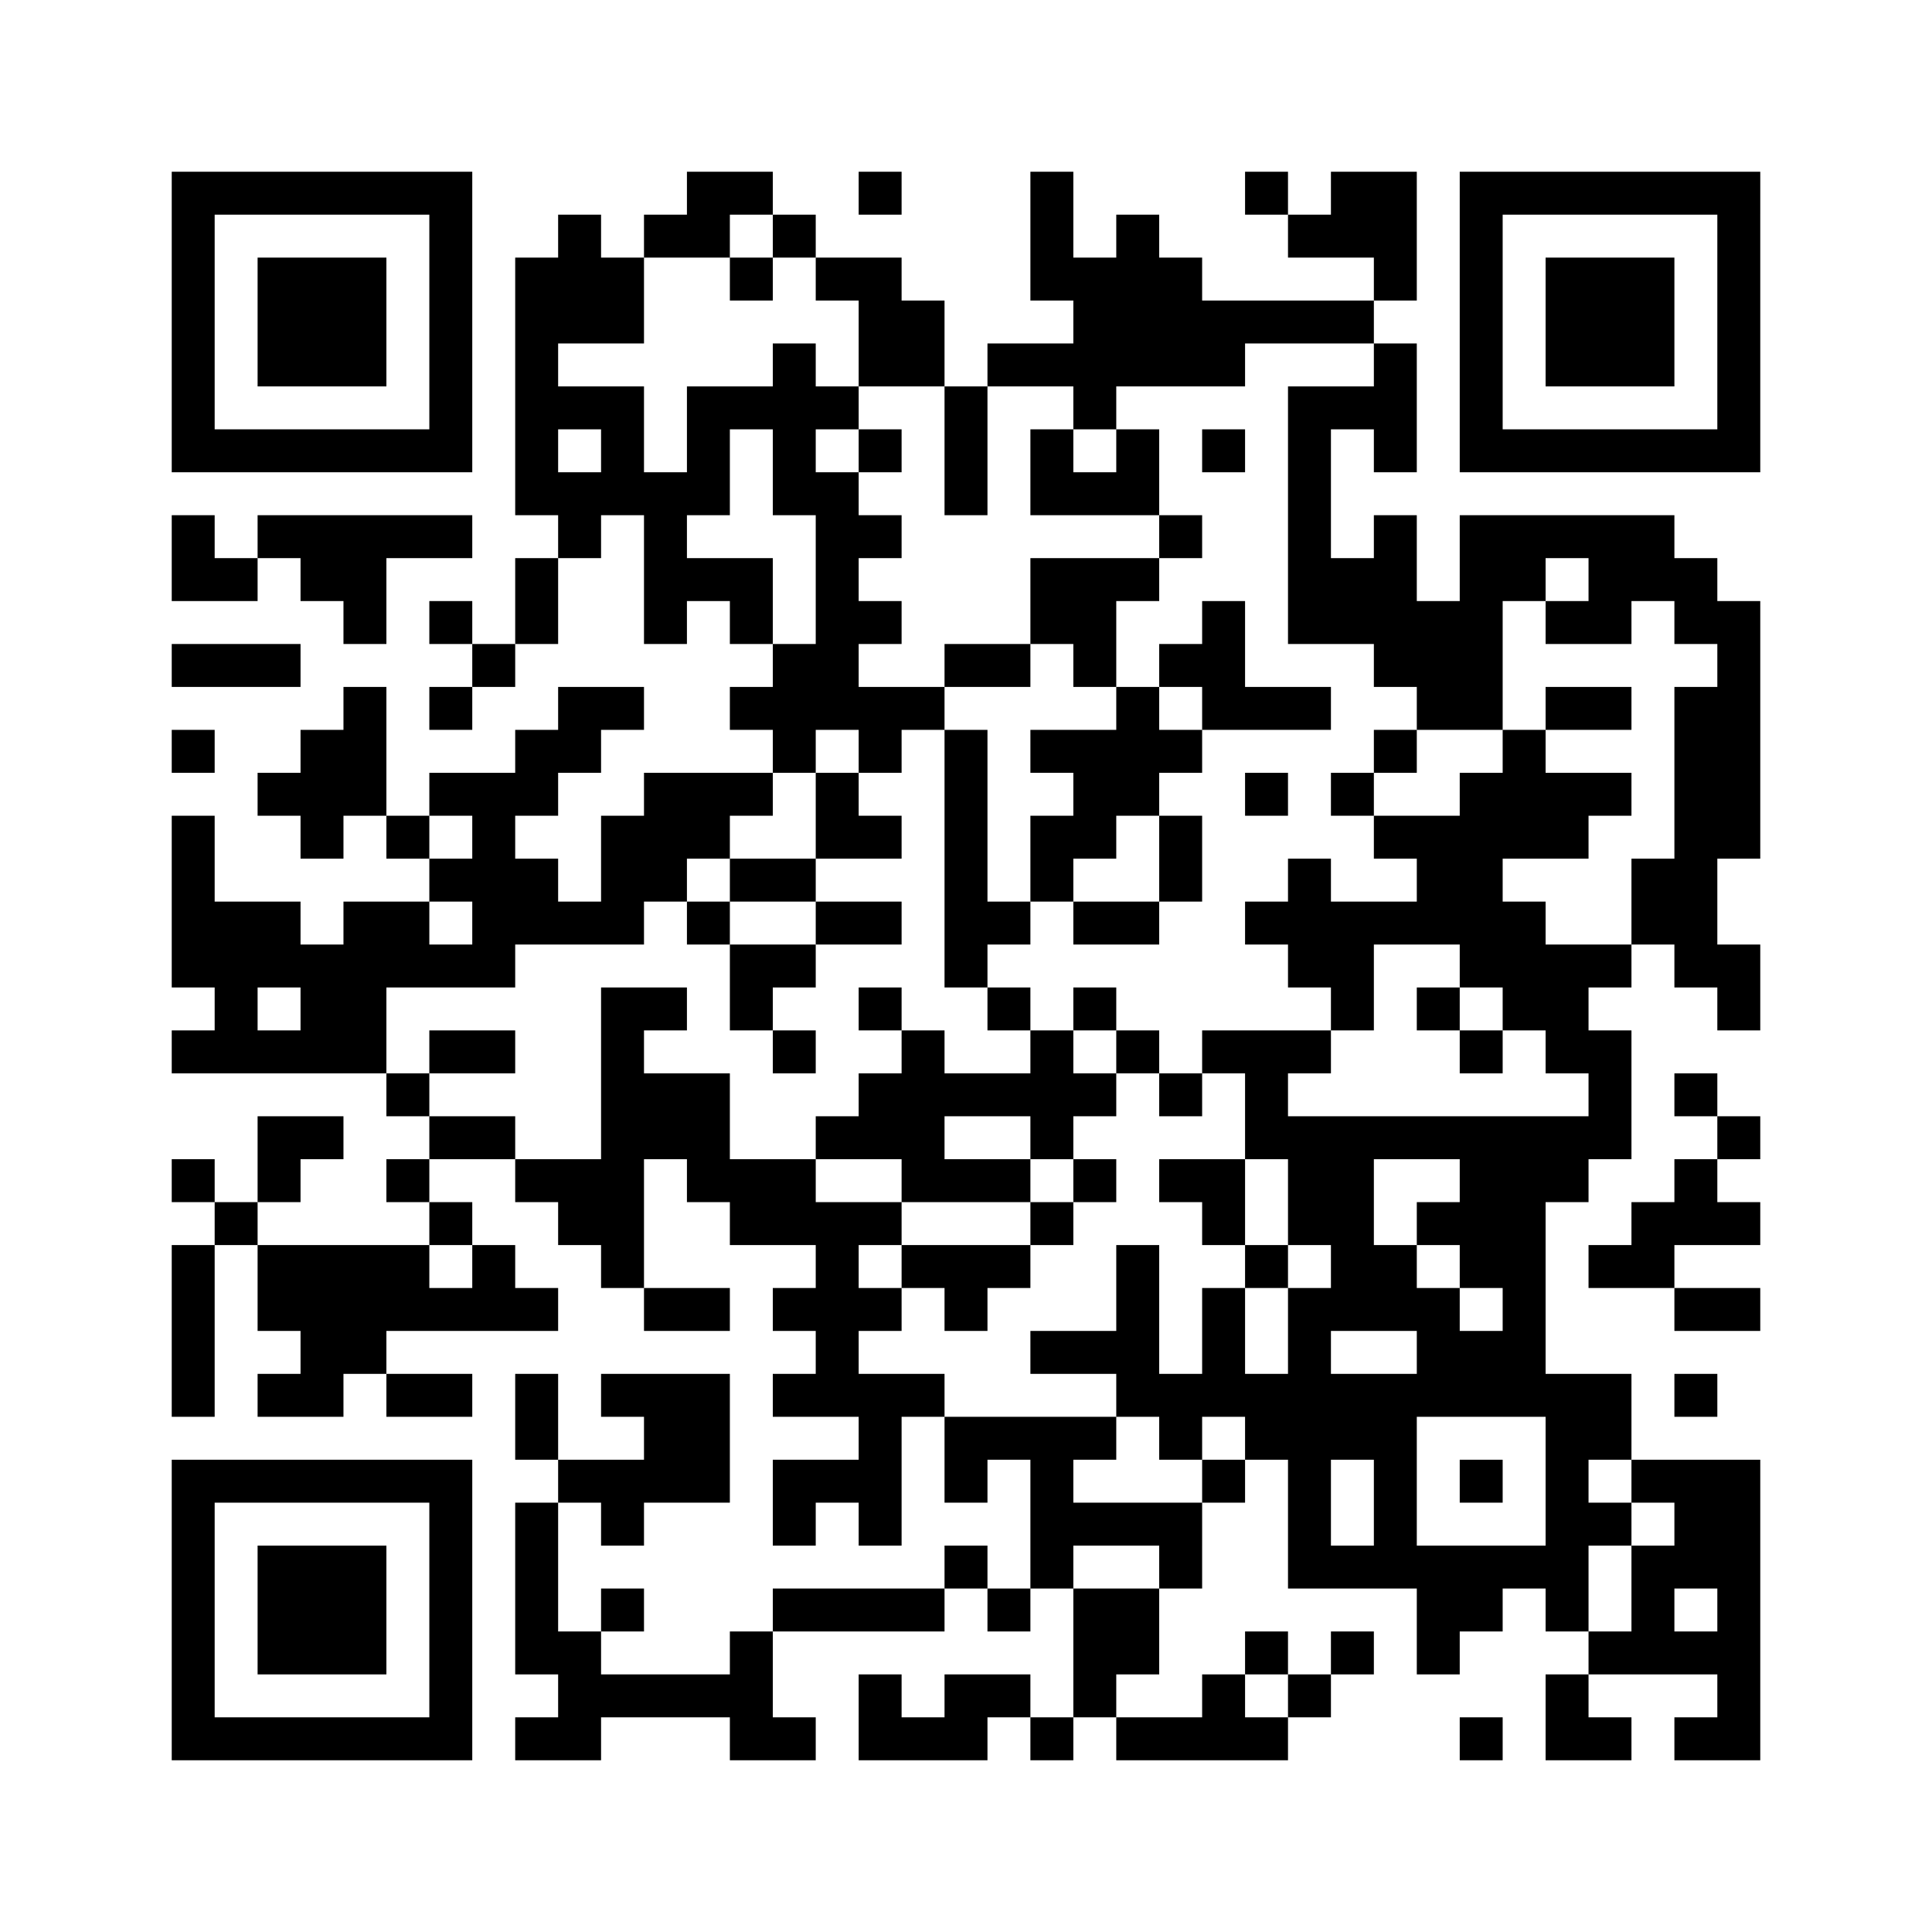 ﻿<?xml version="1.0" encoding="UTF-8"?>
<!DOCTYPE svg PUBLIC "-//W3C//DTD SVG 1.1//EN" "http://www.w3.org/Graphics/SVG/1.1/DTD/svg11.dtd">
<svg xmlns="http://www.w3.org/2000/svg" version="1.1" viewBox="0 0 45 45" stroke="none">
	<rect width="100%" height="100%" fill="#ffffff"/>
	<path d="M4,4h7v1h-7z M16,4h2v1h-2z M20,4h1v1h-1z M24,4h1v3h-1z M29,4h1v1h-1z M31,4h2v2h-2z M34,4h7v1h-7z M4,5h1v6h-1z M10,5h1v6h-1z M13,5h1v3h-1z M15,5h2v1h-2z M18,5h1v1h-1z M26,5h1v4h-1z M30,5h1v1h-1z M34,5h1v6h-1z M40,5h1v6h-1z M6,6h3v3h-3z M12,6h1v6h-1z M14,6h1v2h-1z M17,6h1v1h-1z M19,6h2v1h-2z M25,6h1v4h-1z M27,6h1v3h-1z M32,6h1v1h-1z M36,6h3v3h-3z M20,7h2v2h-2z M28,7h4v1h-4z M18,8h1v4h-1z M23,8h2v1h-2z M28,8h1v1h-1z M32,8h1v3h-1z M13,9h2v1h-2z M16,9h1v3h-1z M17,9h1v1h-1z M19,9h1v1h-1z M22,9h1v3h-1z M30,9h1v6h-1z M31,9h1v1h-1z M5,10h5v1h-5z M14,10h1v2h-1z M20,10h1v1h-1z M24,10h1v2h-1z M26,10h1v2h-1z M28,10h1v1h-1z M35,10h5v1h-5z M13,11h1v2h-1z M15,11h1v4h-1z M19,11h1v6h-1z M25,11h1v1h-1z M4,12h1v2h-1z M6,12h5v1h-5z M20,12h1v1h-1z M27,12h1v1h-1z M32,12h1v4h-1z M34,12h5v1h-5z M5,13h1v1h-1z M7,13h2v1h-2z M12,13h1v2h-1z M16,13h2v1h-2z M24,13h2v2h-2z M26,13h1v1h-1z M31,13h1v2h-1z M34,13h1v4h-1z M35,13h1v1h-1z M37,13h3v1h-3z M8,14h1v1h-1z M10,14h1v1h-1z M17,14h1v1h-1z M20,14h1v1h-1z M28,14h1v3h-1z M33,14h1v3h-1z M36,14h2v1h-2z M39,14h2v1h-2z M4,15h3v1h-3z M11,15h1v1h-1z M18,15h1v3h-1z M22,15h2v1h-2z M25,15h1v1h-1z M27,15h1v1h-1z M40,15h1v5h-1z M8,16h1v3h-1z M10,16h1v1h-1z M13,16h2v1h-2z M17,16h1v1h-1z M20,16h2v1h-2z M26,16h1v3h-1z M29,16h2v1h-2z M36,16h2v1h-2z M39,16h1v7h-1z M4,17h1v1h-1z M7,17h1v3h-1z M12,17h2v1h-2z M20,17h1v1h-1z M22,17h1v6h-1z M24,17h2v1h-2z M27,17h1v1h-1z M32,17h1v1h-1z M35,17h1v3h-1z M6,18h1v1h-1z M10,18h3v1h-3z M15,18h2v2h-2z M17,18h1v1h-1z M19,18h1v2h-1z M25,18h1v2h-1z M29,18h1v1h-1z M31,18h1v1h-1z M34,18h1v5h-1z M36,18h2v1h-2z M4,19h1v4h-1z M9,19h1v1h-1z M11,19h1v4h-1z M14,19h1v3h-1z M20,19h1v1h-1z M24,19h1v2h-1z M27,19h1v2h-1z M32,19h2v1h-2z M36,19h1v1h-1z M10,20h1v1h-1z M12,20h1v2h-1z M15,20h1v1h-1z M17,20h2v1h-2z M30,20h1v3h-1z M33,20h1v2h-1z M38,20h1v2h-1z M5,21h2v2h-2z M8,21h2v2h-2z M13,21h1v1h-1z M16,21h1v1h-1z M19,21h2v1h-2z M23,21h1v1h-1z M25,21h2v1h-2z M29,21h1v1h-1z M31,21h1v3h-1z M32,21h1v1h-1z M35,21h1v3h-1z M7,22h1v3h-1z M10,22h1v1h-1z M17,22h2v1h-2z M36,22h1v3h-1z M37,22h1v1h-1z M40,22h1v2h-1z M5,23h1v2h-1z M8,23h1v2h-1z M14,23h1v7h-1z M15,23h1v1h-1z M17,23h1v1h-1z M20,23h1v1h-1z M23,23h1v1h-1z M25,23h1v1h-1z M33,23h1v1h-1z M4,24h1v1h-1z M6,24h1v1h-1z M10,24h2v1h-2z M18,24h1v1h-1z M21,24h1v4h-1z M24,24h1v3h-1z M26,24h1v1h-1z M28,24h3v1h-3z M34,24h1v1h-1z M37,24h1v3h-1z M9,25h1v1h-1z M15,25h2v2h-2z M20,25h1v2h-1z M22,25h2v1h-2z M25,25h1v1h-1z M27,25h1v1h-1z M29,25h1v2h-1z M39,25h1v1h-1z M6,26h2v1h-2z M10,26h2v1h-2z M19,26h1v1h-1z M30,26h7v1h-7z M40,26h1v1h-1z M4,27h1v1h-1z M6,27h1v1h-1z M9,27h1v1h-1z M12,27h2v1h-2z M16,27h3v1h-3z M22,27h2v1h-2z M25,27h1v1h-1z M27,27h2v1h-2z M30,27h2v2h-2z M34,27h2v3h-2z M36,27h1v1h-1z M39,27h1v2h-1z M5,28h1v1h-1z M10,28h1v1h-1z M13,28h1v1h-1z M17,28h4v1h-4z M24,28h1v1h-1z M28,28h1v1h-1z M33,28h1v1h-1z M38,28h1v2h-1z M40,28h1v1h-1z M4,29h1v4h-1z M6,29h4v2h-4z M11,29h1v2h-1z M19,29h1v4h-1z M21,29h3v1h-3z M26,29h1v4h-1z M29,29h1v1h-1z M31,29h2v2h-2z M37,29h1v1h-1z M10,30h1v1h-1z M12,30h1v1h-1z M15,30h2v1h-2z M18,30h1v1h-1z M20,30h1v1h-1z M22,30h1v1h-1z M28,30h1v3h-1z M30,30h1v7h-1z M33,30h1v3h-1z M35,30h1v3h-1z M39,30h2v1h-2z M7,31h2v1h-2z M24,31h2v1h-2z M34,31h1v2h-1z M6,32h2v1h-2z M9,32h2v1h-2z M12,32h1v2h-1z M14,32h3v1h-3z M18,32h1v1h-1z M20,32h1v4h-1z M21,32h1v1h-1z M27,32h1v2h-1z M29,32h1v2h-1z M31,32h2v2h-2z M36,32h1v6h-1z M37,32h1v2h-1z M39,32h1v1h-1z M15,33h2v2h-2z M22,33h4v1h-4z M4,34h7v1h-7z M13,34h2v1h-2z M18,34h2v1h-2z M22,34h1v1h-1z M24,34h1v3h-1z M28,34h1v1h-1z M32,34h1v3h-1z M34,34h1v1h-1z M38,34h3v1h-3z M4,35h1v6h-1z M10,35h1v6h-1z M12,35h1v4h-1z M14,35h1v1h-1z M18,35h1v1h-1z M25,35h3v1h-3z M37,35h1v1h-1z M39,35h2v2h-2z M6,36h3v3h-3z M22,36h1v1h-1z M27,36h1v1h-1z M31,36h1v1h-1z M33,36h2v2h-2z M35,36h1v1h-1z M38,36h1v3h-1z M14,37h1v1h-1z M18,37h4v1h-4z M23,37h1v1h-1z M25,37h2v2h-2z M40,37h1v4h-1z M13,38h1v3h-1z M17,38h1v3h-1z M29,38h1v1h-1z M31,38h1v1h-1z M33,38h1v1h-1z M37,38h1v1h-1z M39,38h1v1h-1z M14,39h3v1h-3z M20,39h1v2h-1z M22,39h2v1h-2z M25,39h1v1h-1z M28,39h1v2h-1z M30,39h1v1h-1z M36,39h1v2h-1z M5,40h5v1h-5z M12,40h1v1h-1z M18,40h1v1h-1z M21,40h2v1h-2z M24,40h1v1h-1z M26,40h2v1h-2z M29,40h1v1h-1z M34,40h1v1h-1z M37,40h1v1h-1z M39,40h1v1h-1z" fill="#000000"/>
</svg>
